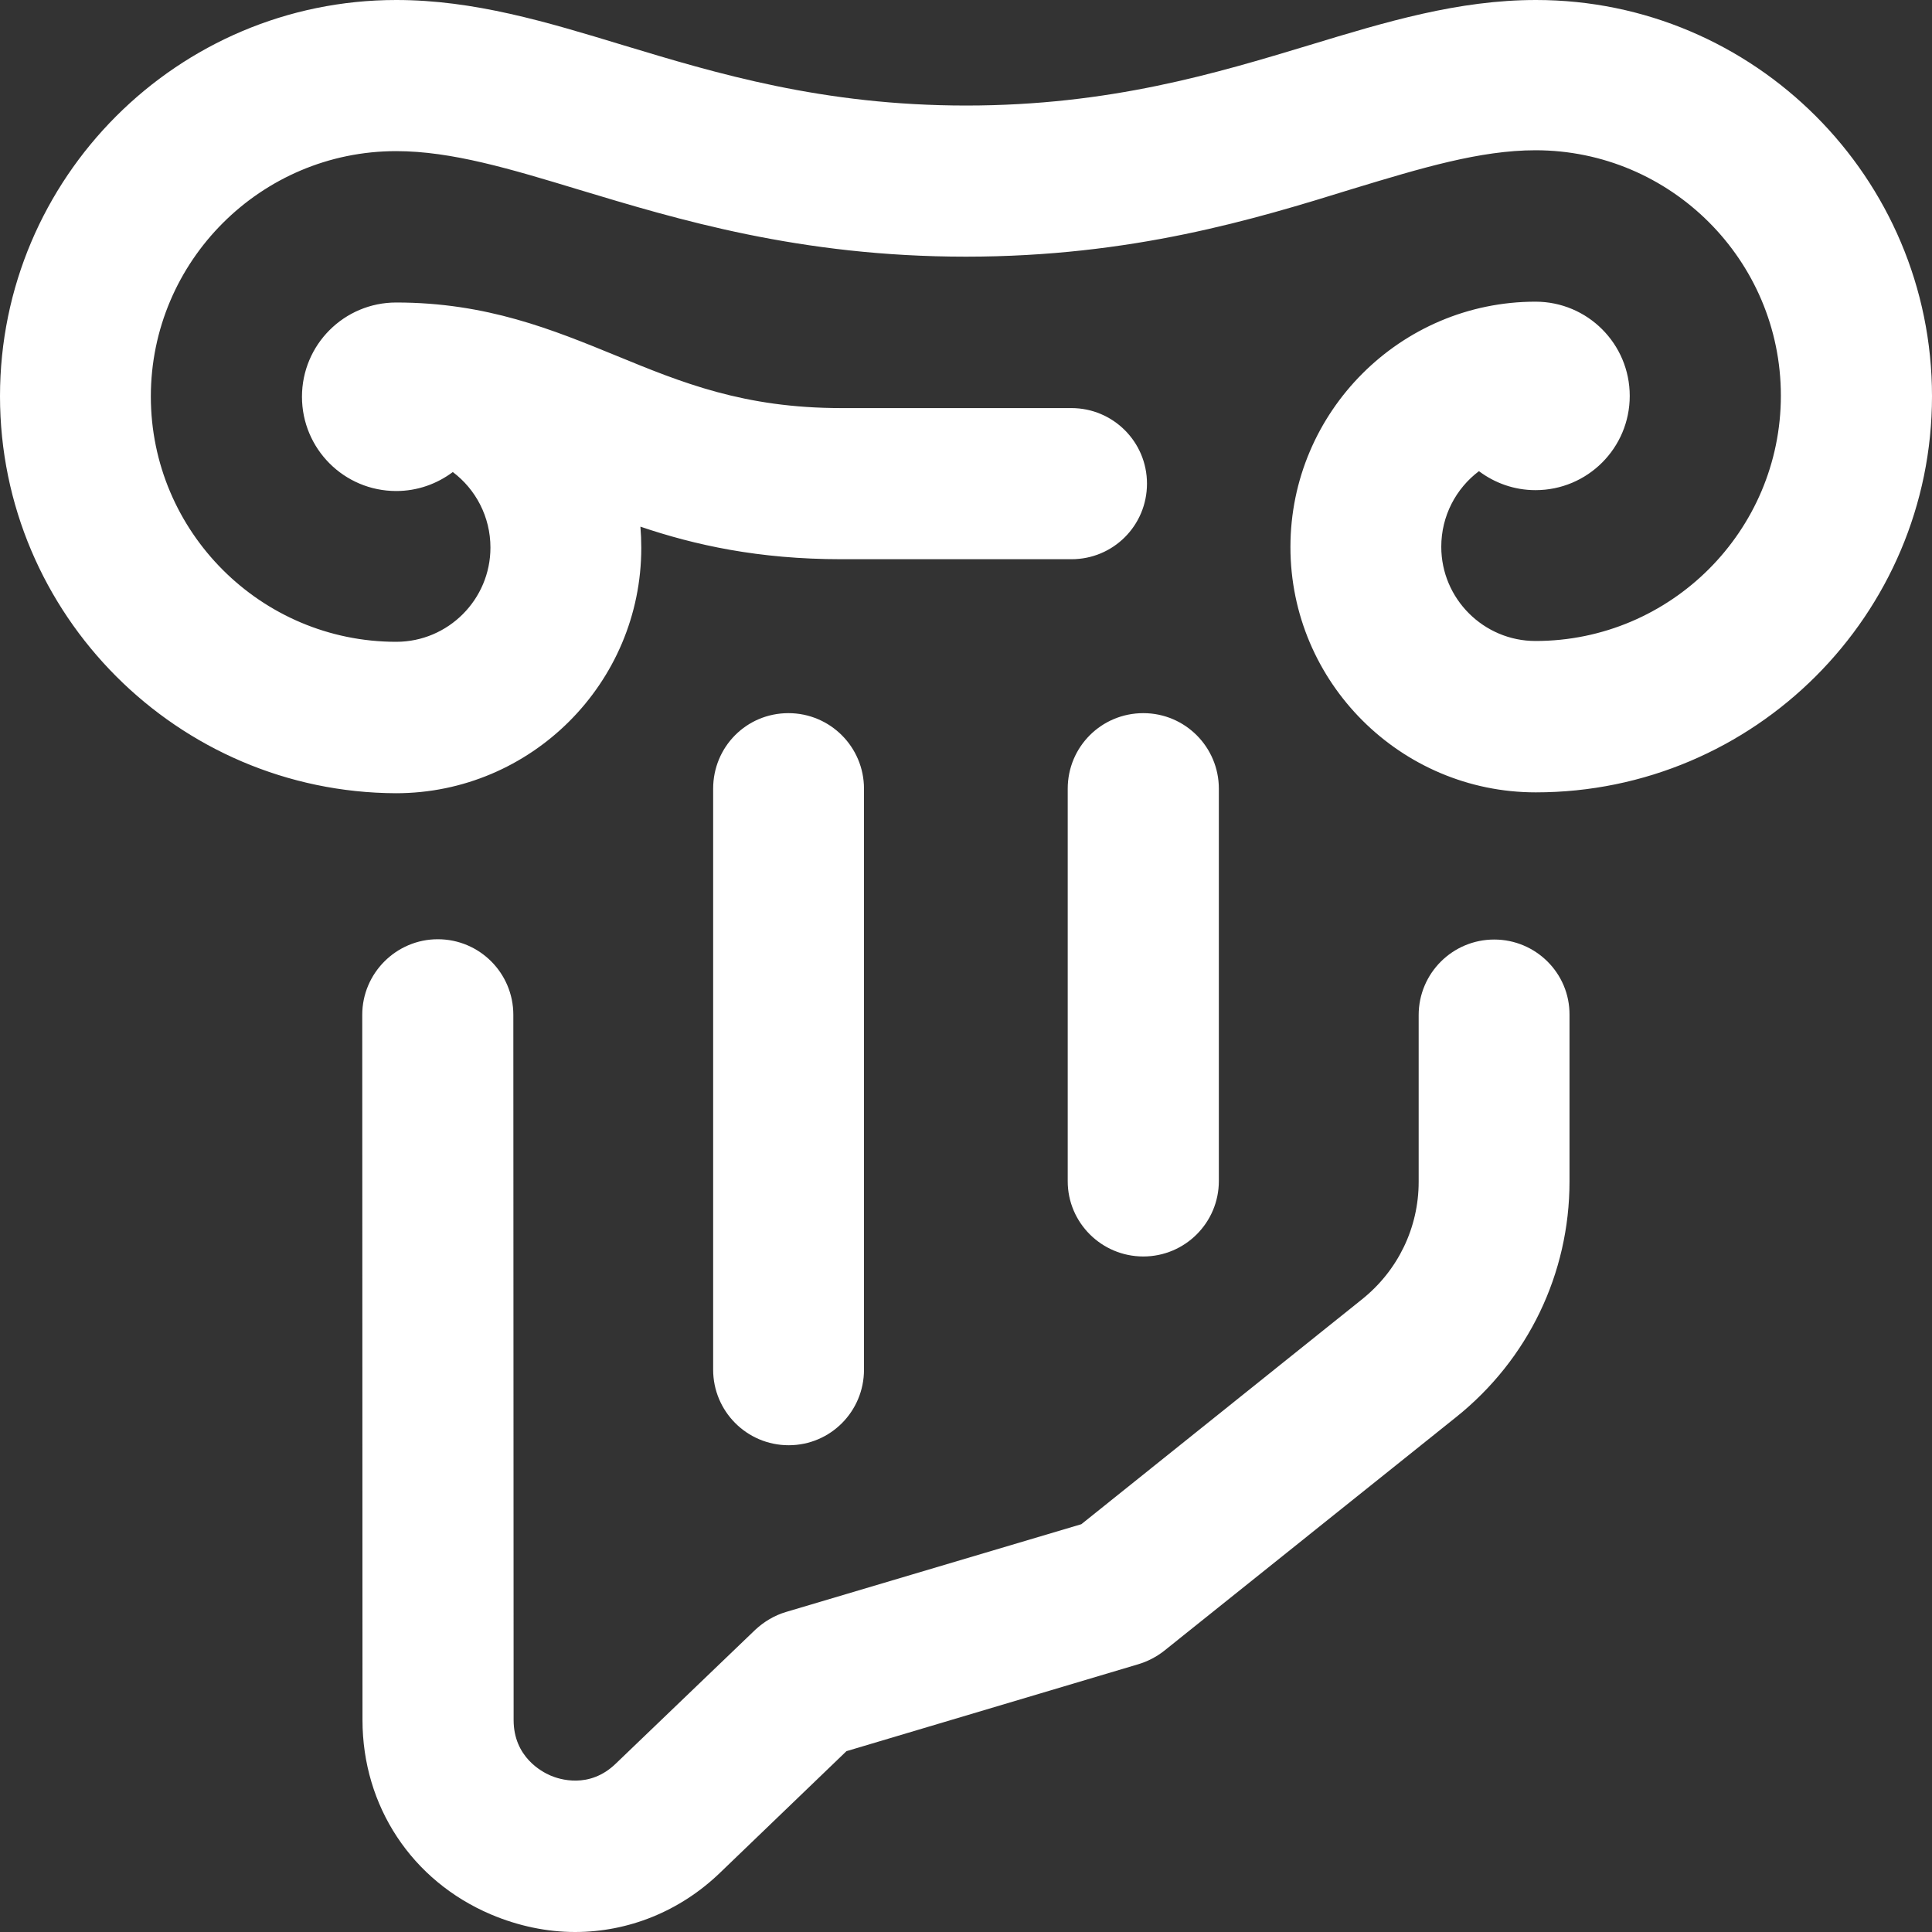 <?xml version="1.0" encoding="UTF-8"?>
<svg width="40px" height="40px" viewBox="0 0 40 40" version="1.1" xmlns="http://www.w3.org/2000/svg" xmlns:xlink="http://www.w3.org/1999/xlink">
    <rect x="0" y="0" width="40" height="40" fill="#333333" stroke="none"/>
    <title>Shape</title>
    <g id="Page-dispatch" stroke="none" stroke-width="1" fill="none" fill-rule="evenodd">
        <g id="Bibracte-GSF-dispatch" transform="translate(-595, -955)" fill="#FFFFFF" fill-rule="nonzero">
            <g id="Rectangle-3" transform="translate(120, 930)">
                <g id="pillar" transform="translate(475, 25)">
                    <path d="M40,8.203 C40,12.726 36.32,16.405 31.797,16.405 C28.997,16.405 26.717,14.126 26.717,11.326 C26.717,8.525 28.997,6.246 31.791,6.246 C31.791,6.246 31.791,6.246 31.791,6.246 C32.869,6.246 33.742,7.119 33.742,8.197 C33.742,9.275 32.869,10.148 31.791,10.148 C31.352,10.148 30.948,10.001 30.62,9.755 C30.145,10.113 29.84,10.681 29.84,11.32 C29.84,12.398 30.719,13.271 31.791,13.271 C34.592,13.271 36.871,10.992 36.871,8.191 C36.871,5.39 34.592,3.111 31.791,3.111 C30.643,3.111 29.424,3.48 28.012,3.908 C25.973,4.541 23.436,5.314 19.997,5.314 C16.558,5.314 14.021,4.541 11.982,3.926 C10.57,3.498 9.351,3.129 8.203,3.129 C5.402,3.129 3.123,5.408 3.123,8.209 C3.123,11.009 5.402,13.288 8.203,13.288 C9.281,13.288 10.154,12.41 10.154,11.337 C10.154,10.699 9.849,10.13 9.375,9.773 C9.046,10.019 8.642,10.166 8.203,10.166 C7.125,10.166 6.252,9.293 6.252,8.214 C6.252,7.136 7.125,6.263 8.203,6.263 C8.203,6.263 8.203,6.263 8.203,6.263 C10.078,6.263 11.443,6.826 12.761,7.365 C14.115,7.921 15.398,8.449 17.419,8.449 L22.183,8.449 C23.044,8.449 23.747,9.146 23.747,10.013 C23.747,10.88 23.05,11.578 22.183,11.578 L17.419,11.578 C15.702,11.578 14.384,11.285 13.259,10.904 C13.271,11.05 13.277,11.191 13.277,11.343 C13.277,14.144 10.998,16.423 8.197,16.423 C3.68,16.405 0,12.726 0,8.203 C0,3.68 3.68,0 8.203,0 C9.814,0 11.308,0.451 12.89,0.932 C14.829,1.518 17.027,2.185 20.003,2.185 C22.979,2.185 25.177,1.518 27.116,0.932 C28.698,0.451 30.192,0 31.803,0 C36.32,0 40,3.68 40,8.203 Z M30.936,19.452 C30.075,19.452 29.372,20.149 29.372,21.017 L29.372,24.468 C29.372,25.417 28.944,26.307 28.194,26.905 L22.388,31.557 L16.277,33.373 C16.036,33.444 15.82,33.573 15.638,33.742 L12.749,36.514 C12.199,37.047 11.572,36.836 11.396,36.76 C11.22,36.684 10.634,36.379 10.634,35.612 L10.628,21.011 C10.628,20.149 9.931,19.446 9.064,19.446 C9.064,19.446 9.064,19.446 9.064,19.446 C8.203,19.446 7.5,20.149 7.5,21.011 L7.505,35.612 C7.505,37.393 8.525,38.94 10.166,39.637 C10.734,39.877 11.326,40 11.906,40 C13.001,40 14.074,39.578 14.911,38.77 L17.525,36.256 L23.565,34.457 C23.759,34.399 23.94,34.305 24.098,34.182 L30.145,29.342 C31.639,28.147 32.495,26.366 32.495,24.462 L32.495,21.011 C32.5,20.149 31.797,19.452 30.936,19.452 Z M23.671,26.014 C24.532,26.014 25.235,25.317 25.235,24.45 L25.235,16.329 C25.235,15.468 24.538,14.765 23.671,14.765 C22.804,14.765 22.106,15.462 22.106,16.329 L22.106,24.456 C22.106,25.317 22.809,26.014 23.671,26.014 Z M17.888,28.358 L17.888,16.329 C17.888,15.468 17.191,14.765 16.323,14.765 C15.456,14.765 14.765,15.462 14.765,16.329 L14.765,28.358 C14.765,29.219 15.462,29.922 16.329,29.922 C17.196,29.922 17.888,29.219 17.888,28.358 Z" id="Shape"></path>
                </g>
            </g>
        </g>
    </g>
</svg>